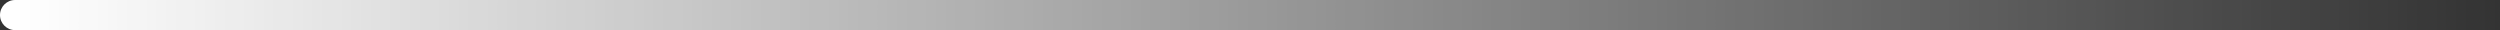 <svg preserveAspectRatio="none" width="100%" height="100%" overflow="visible" style="display: block;" viewBox="0 0 166 2" fill="none" xmlns="http://www.w3.org/2000/svg">
<rect x="0" y="0" width="166" height="2" fill="#333333" stroke="none"/>
<path id="Line 14" d="M1 0C0.448 0 0 0.448 0 1C0 1.552 0.448 2 1 2V1V0ZM1 1V2H166V1V0H1V1Z" fill="url(#paint0_linear_40005001_28823)"/>
<defs>
<linearGradient id="paint0_linear_40005001_28823" x1="1" y1="2" x2="166" y2="2" gradientUnits="userSpaceOnUse">
<stop stop-color="white"/>
<stop offset="1" stop-color="white" stop-opacity="0"/>
</linearGradient>
</defs>
</svg>
